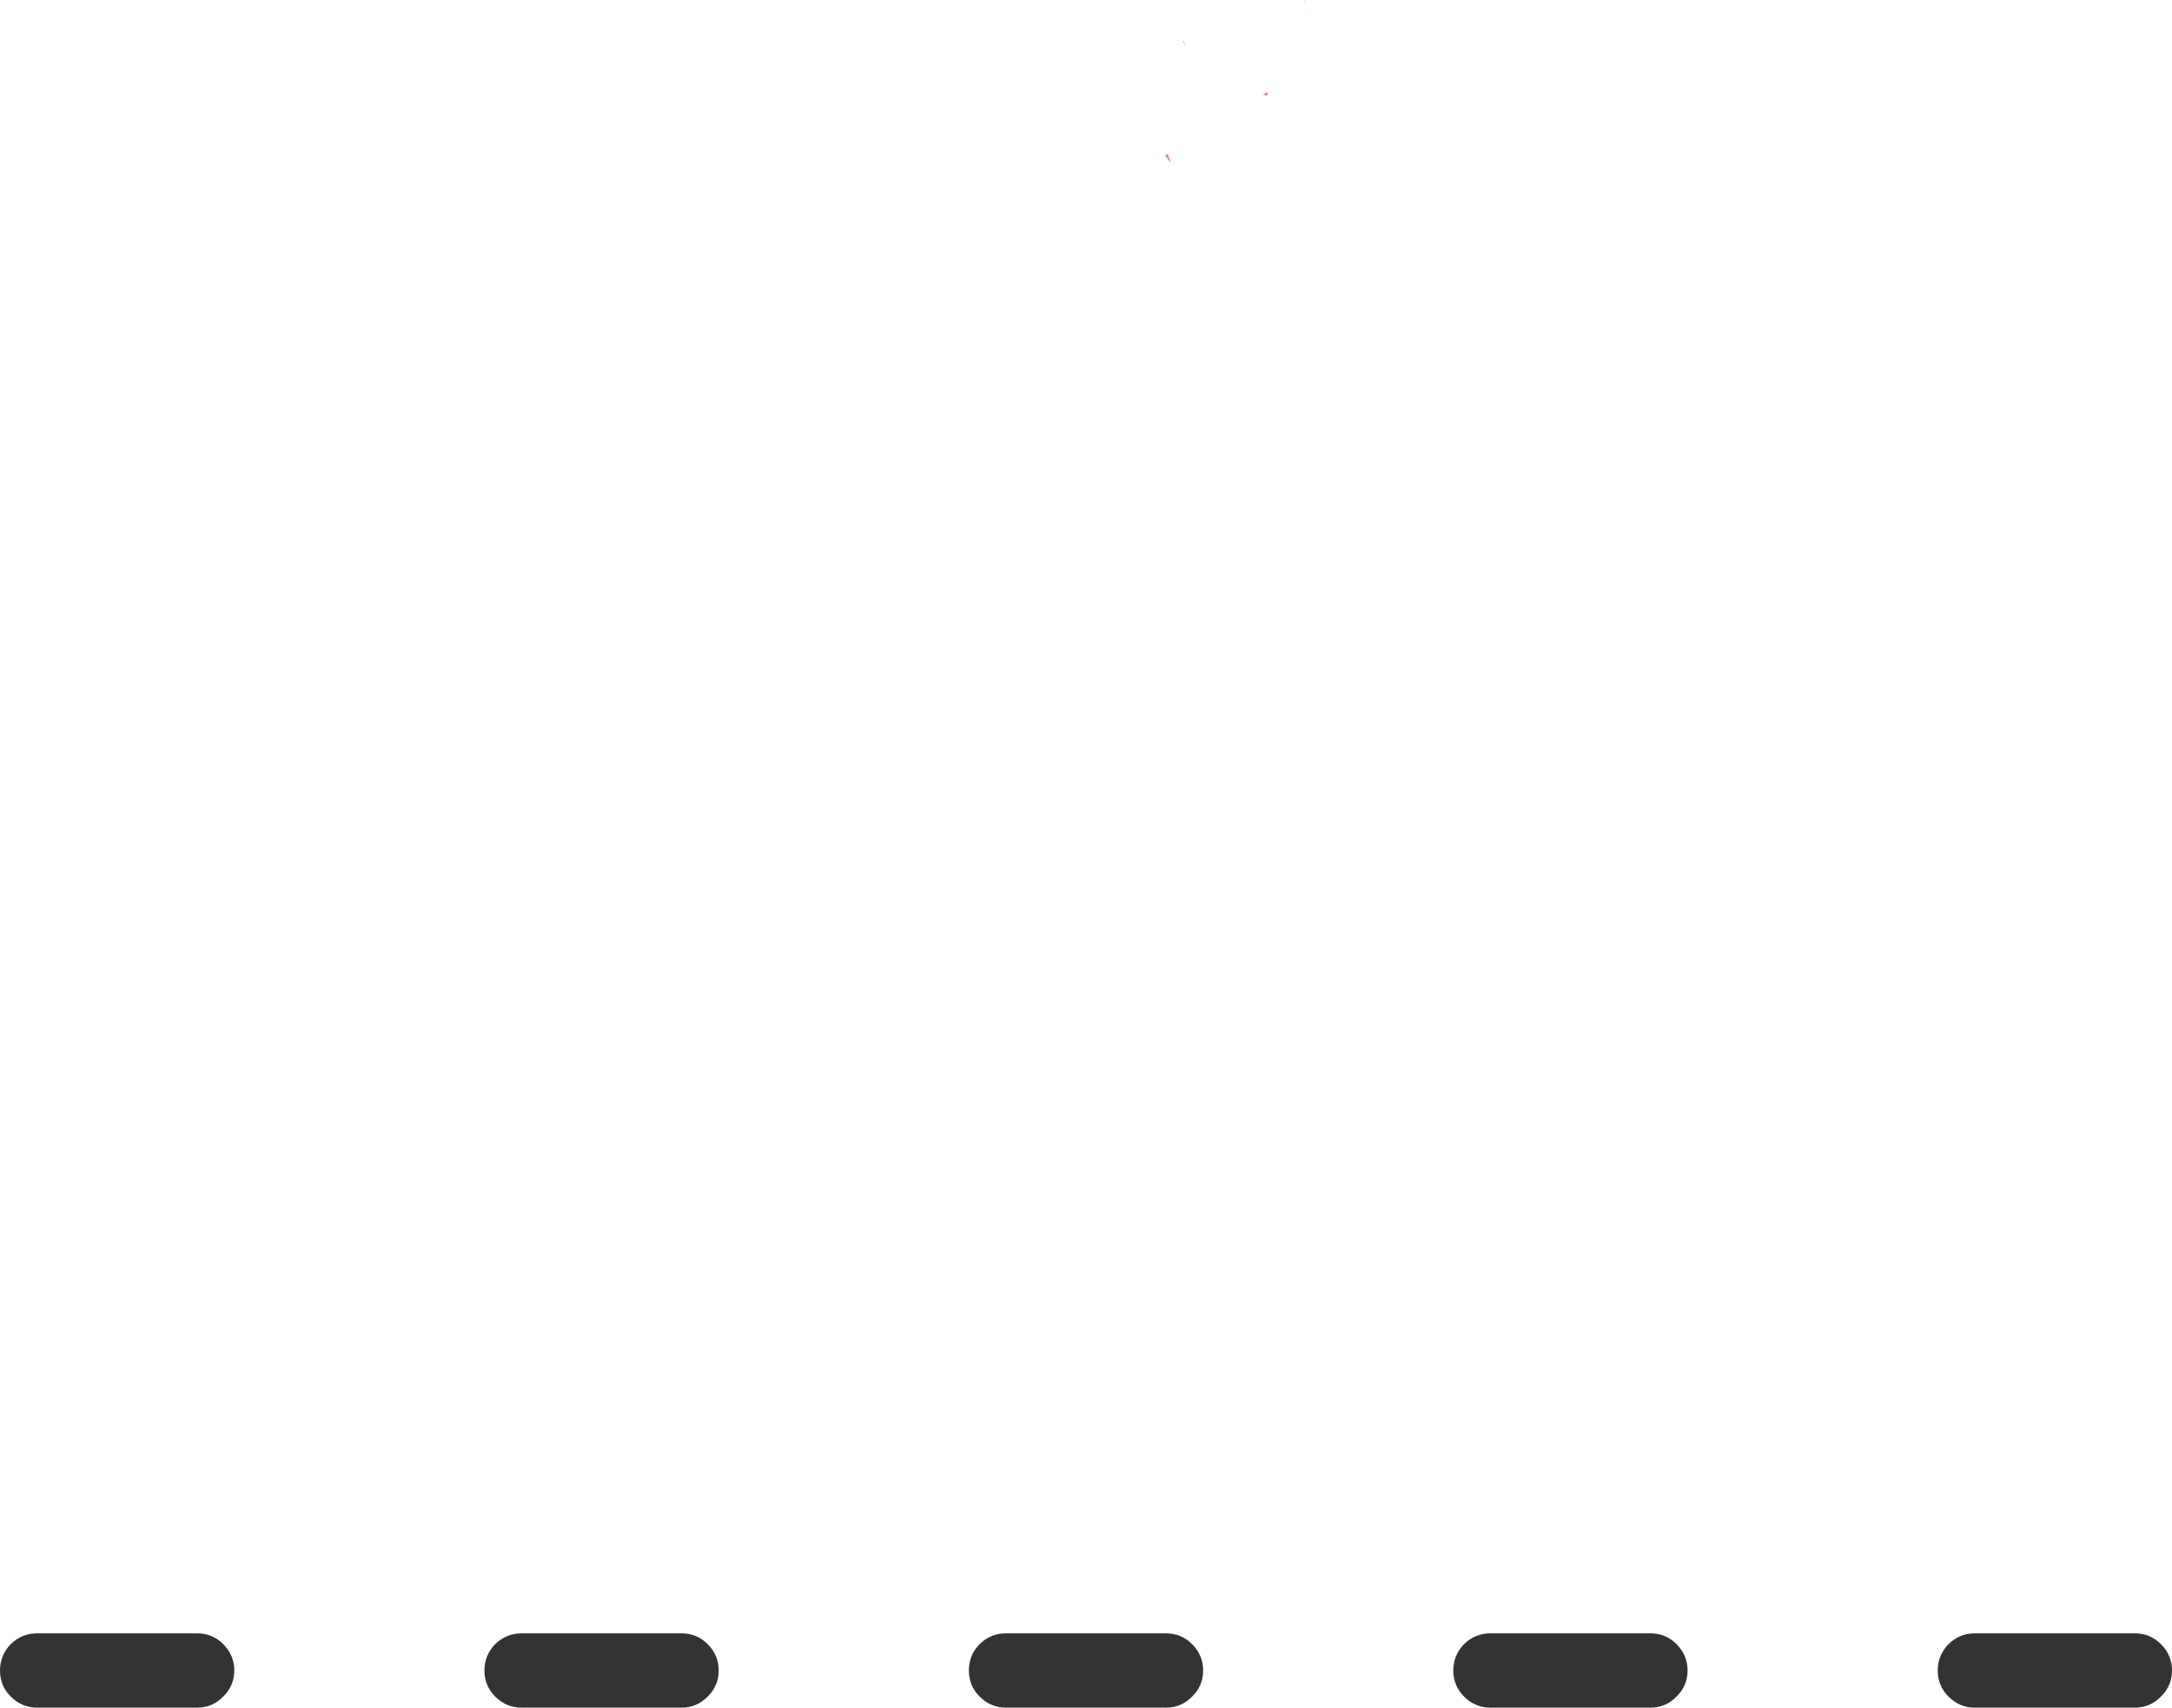 <?xml version="1.0" encoding="UTF-8" standalone="no"?>
<svg xmlns:xlink="http://www.w3.org/1999/xlink" height="301.05px" width="382.9px" xmlns="http://www.w3.org/2000/svg">
  <g transform="matrix(1.0, 0.0, 0.0, 1.0, -10.65, -97.05)">
    <path d="M50.0 396.15 Q48.1 398.1 45.4 398.1 L17.2 398.1 Q14.5 398.1 12.55 396.15 10.65 394.25 10.65 391.55 10.65 388.85 12.55 386.9 14.5 385.0 17.2 385.0 L45.4 385.0 Q48.1 385.0 50.0 386.9 51.95 388.85 51.95 391.55 51.95 394.25 50.0 396.15" fill="#333333" fill-rule="evenodd" stroke="none"/>
    <path d="M135.4 396.15 Q133.5 398.1 130.8 398.1 L102.6 398.1 Q99.9 398.1 97.95 396.15 96.05 394.25 96.05 391.55 96.05 388.85 97.95 386.9 99.9 385.0 102.6 385.0 L130.8 385.0 Q133.5 385.0 135.4 386.9 137.35 388.85 137.35 391.55 137.35 394.25 135.4 396.15" fill="#333333" fill-rule="evenodd" stroke="none"/>
    <path d="M220.8 396.15 Q218.9 398.1 216.2 398.1 L188.0 398.1 Q185.3 398.1 183.35 396.15 181.45 394.25 181.45 391.55 181.45 388.85 183.35 386.9 185.3 385.0 188.0 385.0 L216.2 385.0 Q218.9 385.0 220.8 386.9 222.75 388.85 222.75 391.55 222.75 394.25 220.8 396.15" fill="#333333" fill-rule="evenodd" stroke="none"/>
    <path d="M306.2 396.15 Q304.3 398.1 301.6 398.1 L273.4 398.1 Q270.7 398.1 268.75 396.15 266.85 394.25 266.85 391.55 266.85 388.85 268.75 386.9 270.7 385.0 273.4 385.0 L301.6 385.0 Q304.3 385.0 306.2 386.9 308.15 388.85 308.15 391.55 308.15 394.25 306.2 396.15" fill="#333333" fill-rule="evenodd" stroke="none"/>
    <path d="M391.6 396.15 Q389.7 398.1 387.0 398.1 L358.8 398.1 Q356.1 398.1 354.15 396.15 352.25 394.25 352.25 391.55 352.25 388.85 354.15 386.9 356.1 385.0 358.8 385.0 L387.0 385.0 Q389.7 385.0 391.6 386.9 393.55 388.85 393.55 391.55 393.55 394.25 391.6 396.15" fill="#333333" fill-rule="evenodd" stroke="none"/>
    <path d="M240.7 97.05 L241.0 98.95 240.65 97.05 240.7 97.05 M219.75 105.25 L219.2 104.4 219.2 104.35 219.3 104.3 219.75 105.25 M233.25 113.75 L234.15 113.25 234.05 113.9 233.25 113.75" fill="url(#gradient0)" fill-rule="evenodd" stroke="none"/>
    <path d="M216.5 124.15 L217.05 125.75 216.05 124.5 216.5 124.15" fill="url(#gradient1)" fill-rule="evenodd" stroke="none"/>
  </g>
  <defs>
    <radialGradient cx="0" cy="0" gradientTransform="matrix(0.704, 0.0, 0.0, 0.704, -22.4, 48.25)" gradientUnits="userSpaceOnUse" id="gradient0" r="819.2" spreadMethod="pad">
      <stop offset="0.0" stop-color="#ffc4f5"/>
      <stop offset="1.0" stop-color="#e61e7e"/>
    </radialGradient>
    <radialGradient cx="0" cy="0" gradientTransform="matrix(0.697, 0.0, 0.0, 1.035, -22.7, -24.55)" gradientUnits="userSpaceOnUse" id="gradient1" r="819.2" spreadMethod="pad">
      <stop offset="0.0" stop-color="#ffc4f5"/>
      <stop offset="1.0" stop-color="#e61e7e"/>
    </radialGradient>
  </defs>
</svg>
